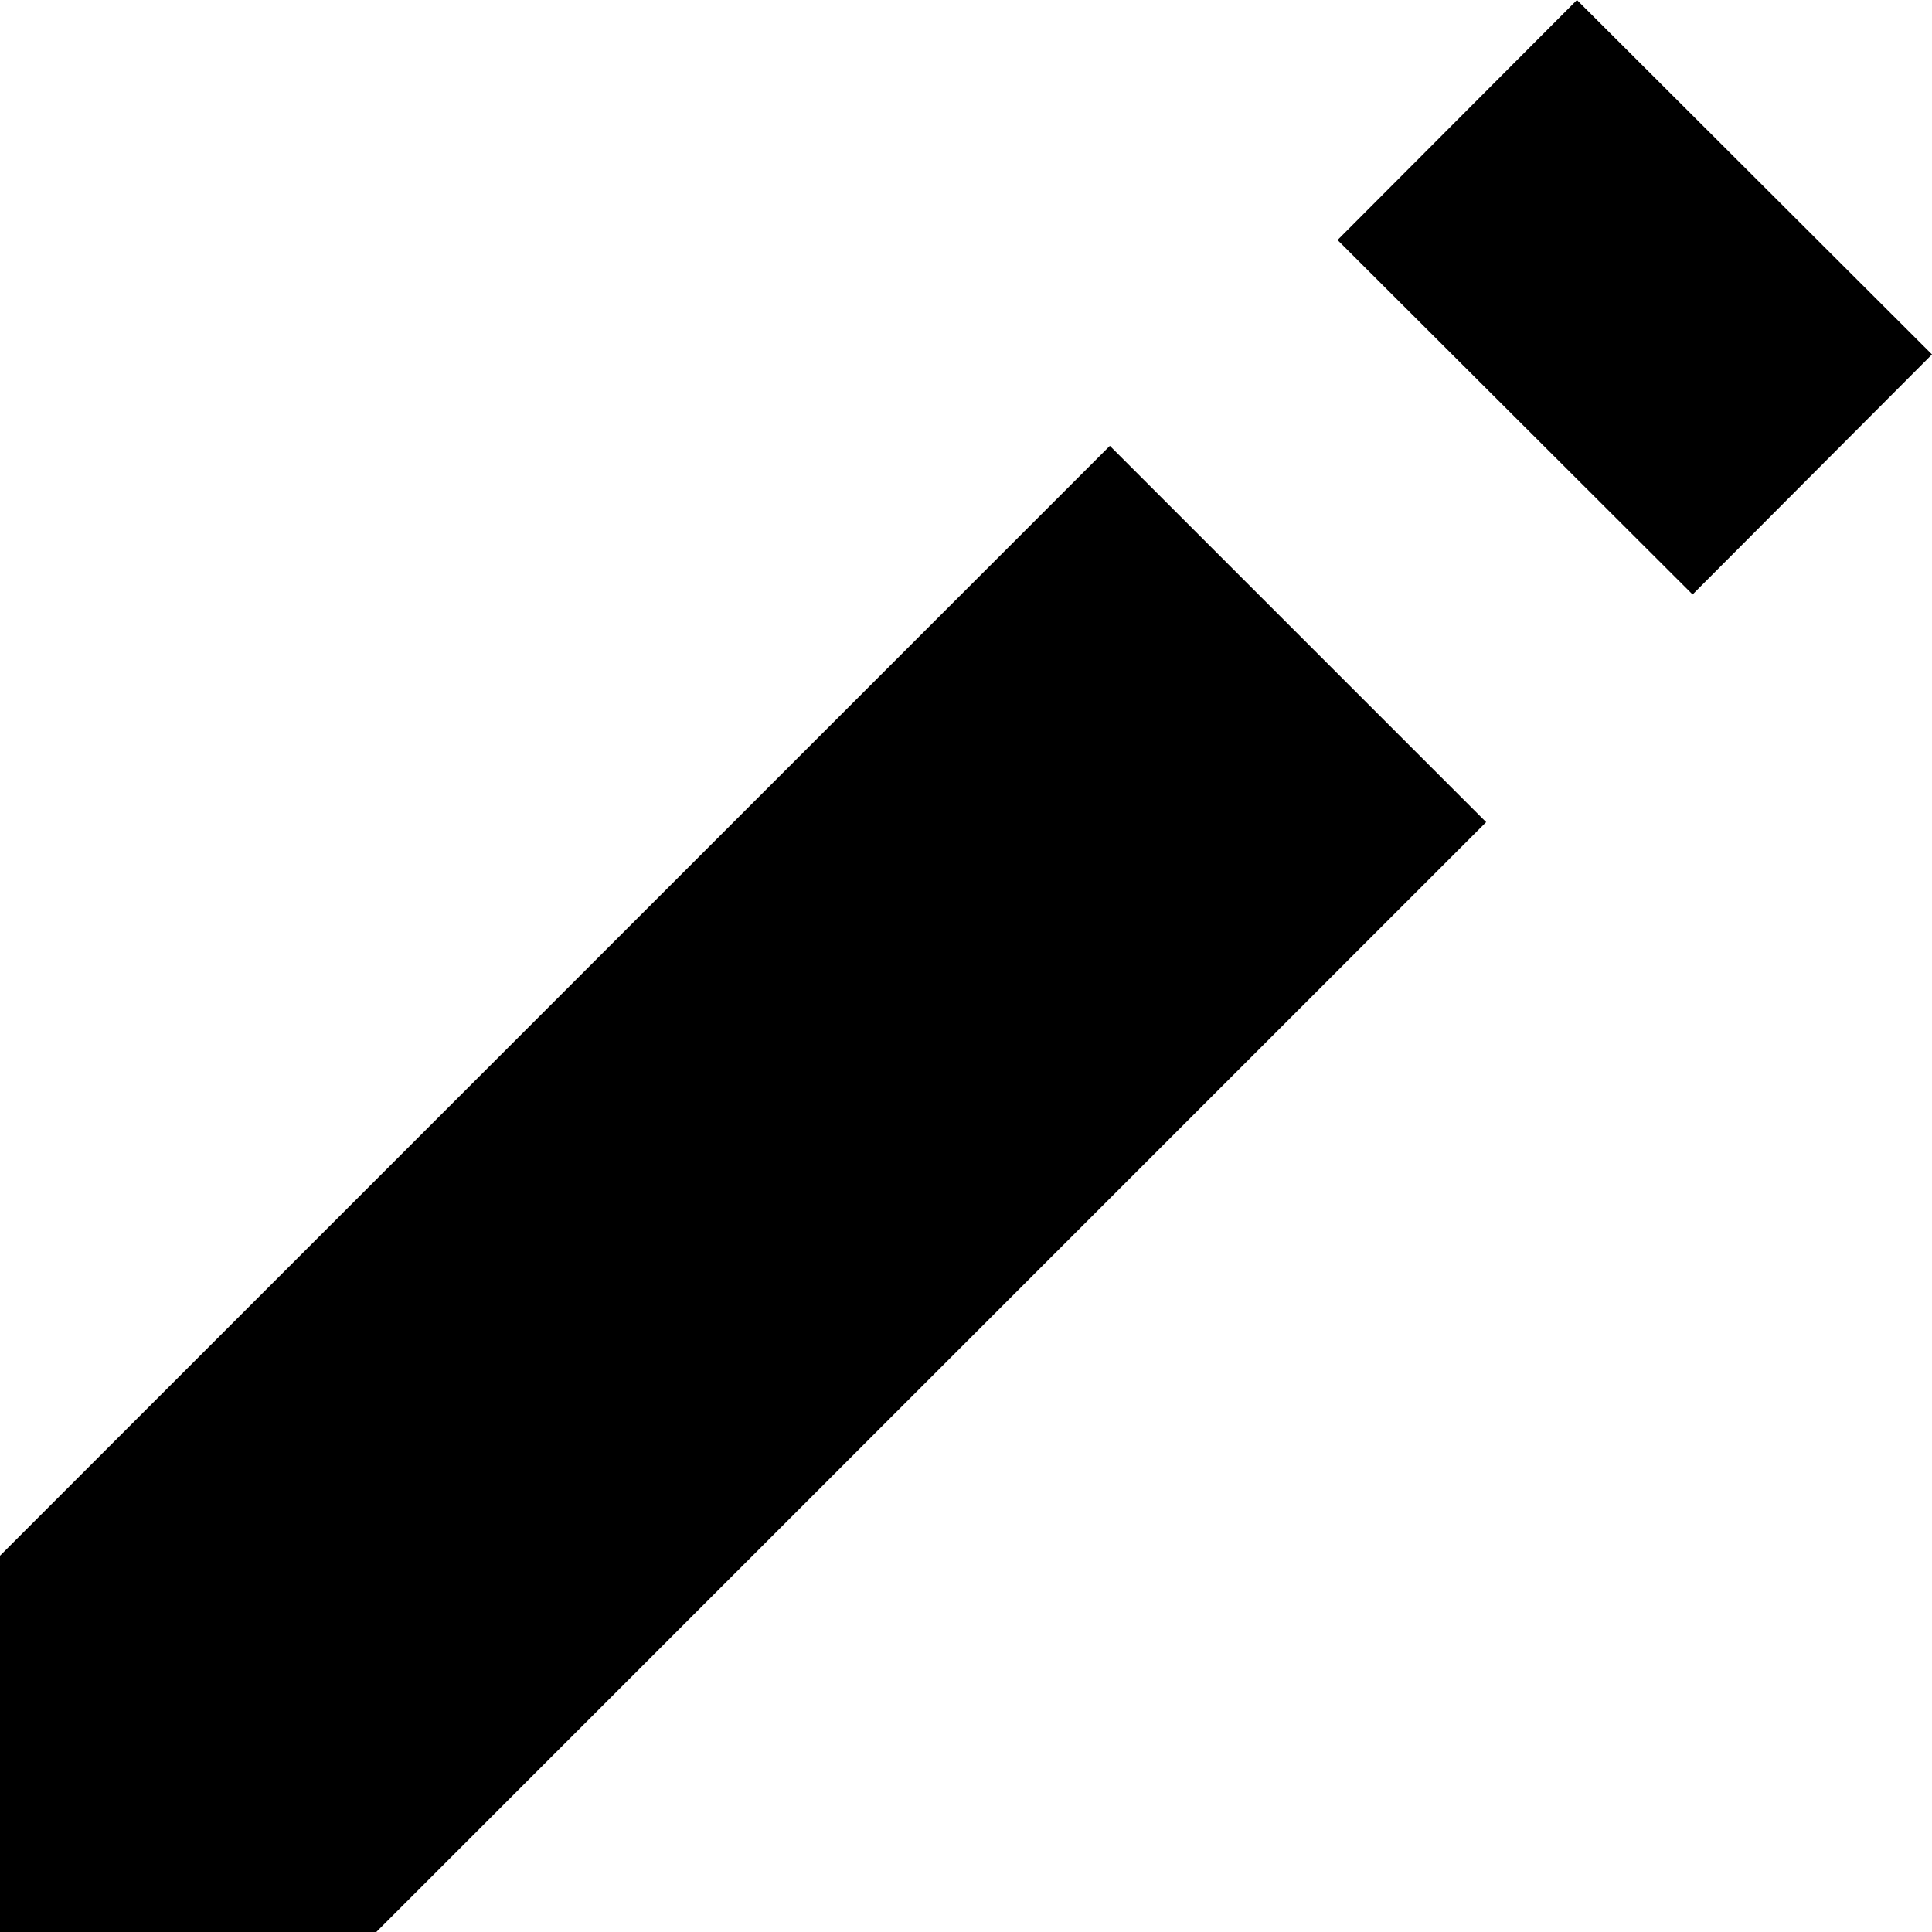 <svg viewBox="0 0 13 13" fill="none" xmlns="http://www.w3.org/2000/svg">
<path fill-rule="evenodd" clip-rule="evenodd" d="M10.611 0L13 2.385L11.389 4L9 1.615L10.611 0ZM0 13V10.468L7.468 3L10 5.532L2.532 13H0Z" fill="black"/>
</svg>